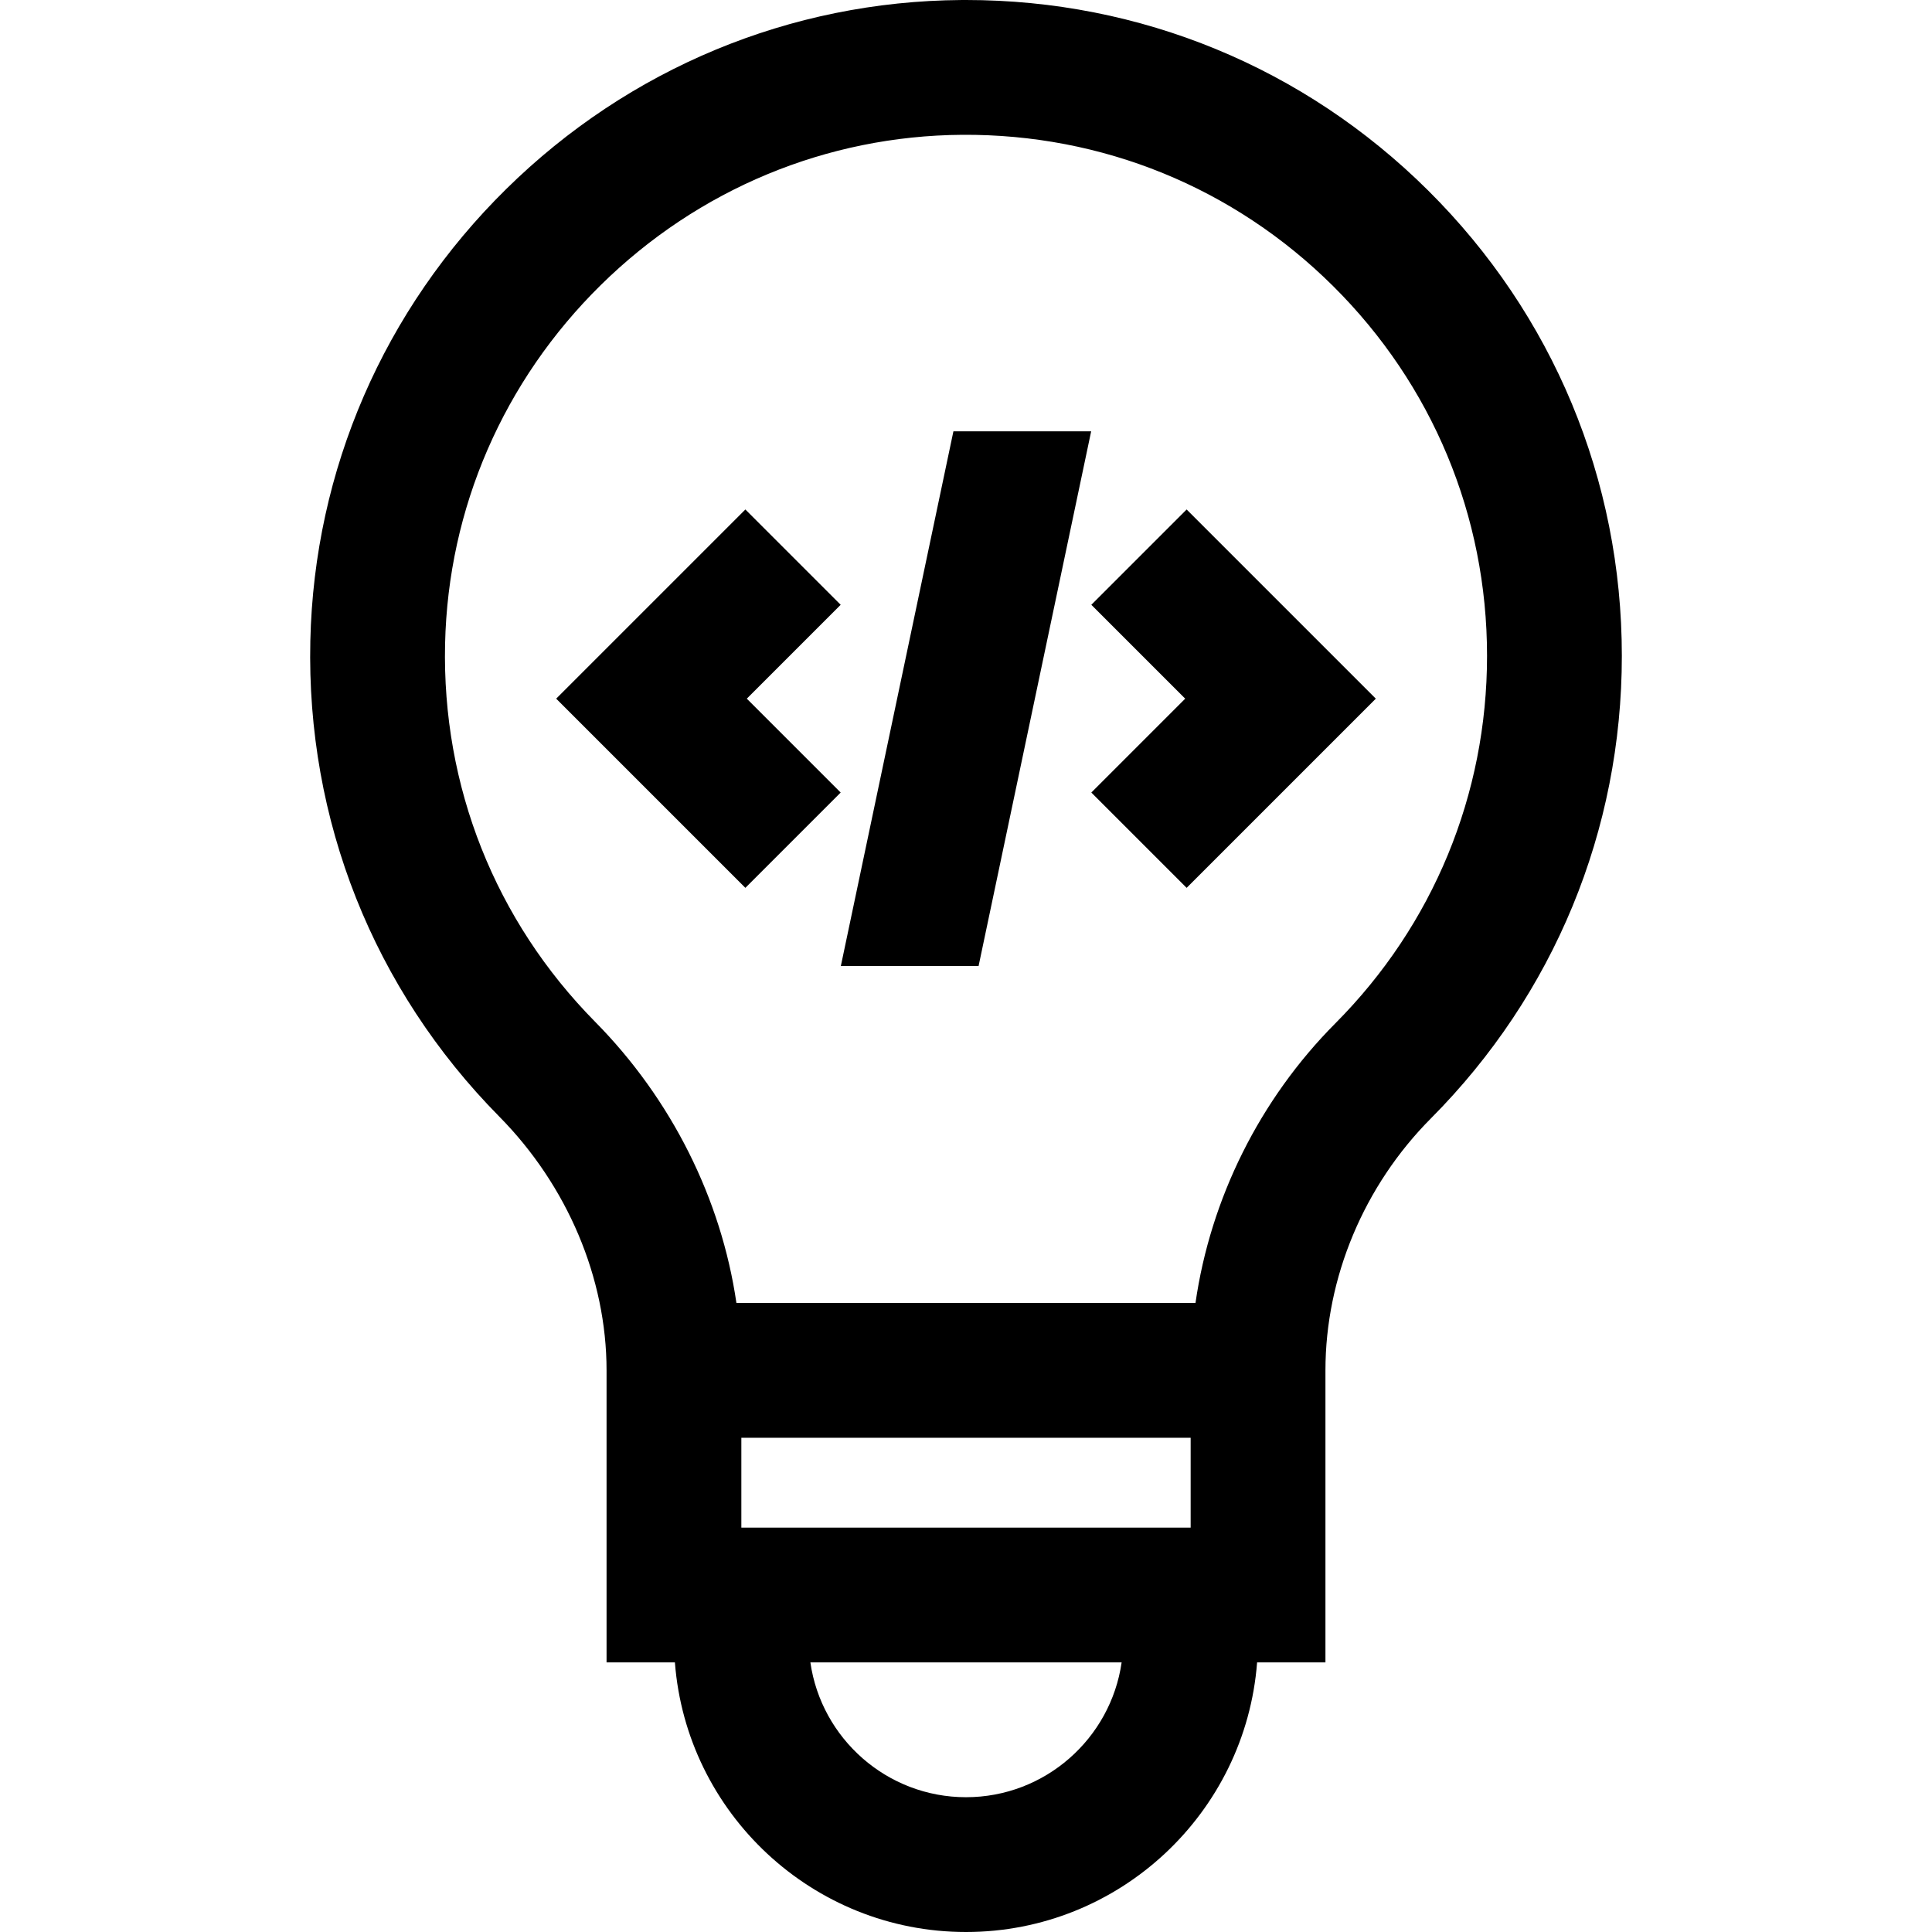 <?xml version="1.0" encoding="iso-8859-1"?>
<!-- Uploaded to: SVG Repo, www.svgrepo.com, Generator: SVG Repo Mixer Tools -->
<svg fill="#000000" height="800px" width="800px" version="1.1" id="Layer_1" xmlns="http://www.w3.org/2000/svg" xmlns:xlink="http://www.w3.org/1999/xlink" 
	 viewBox="0 0 512 512" xml:space="preserve">
<g>
	<g>
		<path d="M378.461,50.471C345.652,17.893,302.215,0,256.012,0c-0.419,0-0.843,0.002-1.262,0.004
			c-45.274,0.32-88.091,18.097-120.565,50.058c-32.481,31.969-50.929,74.498-51.943,119.759
			c-1.066,47.514,16.713,92.286,50.059,126.07c18.071,18.307,28.436,42.816,28.443,67.249v77.418h18.112
			C181.909,480.461,215.328,512,256,512s74.091-31.539,77.144-71.442h18.112V363.14c0.006-24.576,10.196-48.908,27.959-66.762
			c32.623-32.791,50.589-76.321,50.589-122.574C429.804,127.147,411.571,83.346,378.461,50.471z M256,476.279
			c-20.957,0-38.344-15.553-41.242-35.721h82.484C294.344,460.726,276.958,476.279,256,476.279z M315.535,404.837h-119.07v-23.814
			h119.07V404.837z M353.891,271.185c-20.08,20.184-33.106,46.492-37.074,74.117H195.16c-4.02-27.535-17.172-53.977-37.437-74.505
			c-26.493-26.84-40.617-62.415-39.771-100.176c0.806-35.915,15.468-69.688,41.287-95.1c25.818-25.409,59.827-39.544,95.761-39.797
			c37.118-0.241,71.99,13.976,98.29,40.094c26.304,26.12,40.791,60.917,40.791,97.985
			C394.082,210.55,379.809,245.135,353.891,271.185z"/>
	</g>
</g>
<g>
	<g>
		<polygon points="314.47,135.018 289.213,160.275 314.091,185.154 289.213,210.032 314.47,235.289 364.607,185.154 		"/>
	</g>
</g>
<g>
	<g>
		<polygon points="222.787,160.275 197.53,135.018 147.393,185.154 197.53,235.289 222.787,210.032 197.909,185.154 		"/>
	</g>
</g>
<g>
	<g>
		<polygon points="252.664,114.307 222.833,256 259.336,256 289.167,114.307 		"/>
	</g>
</g>
</svg>